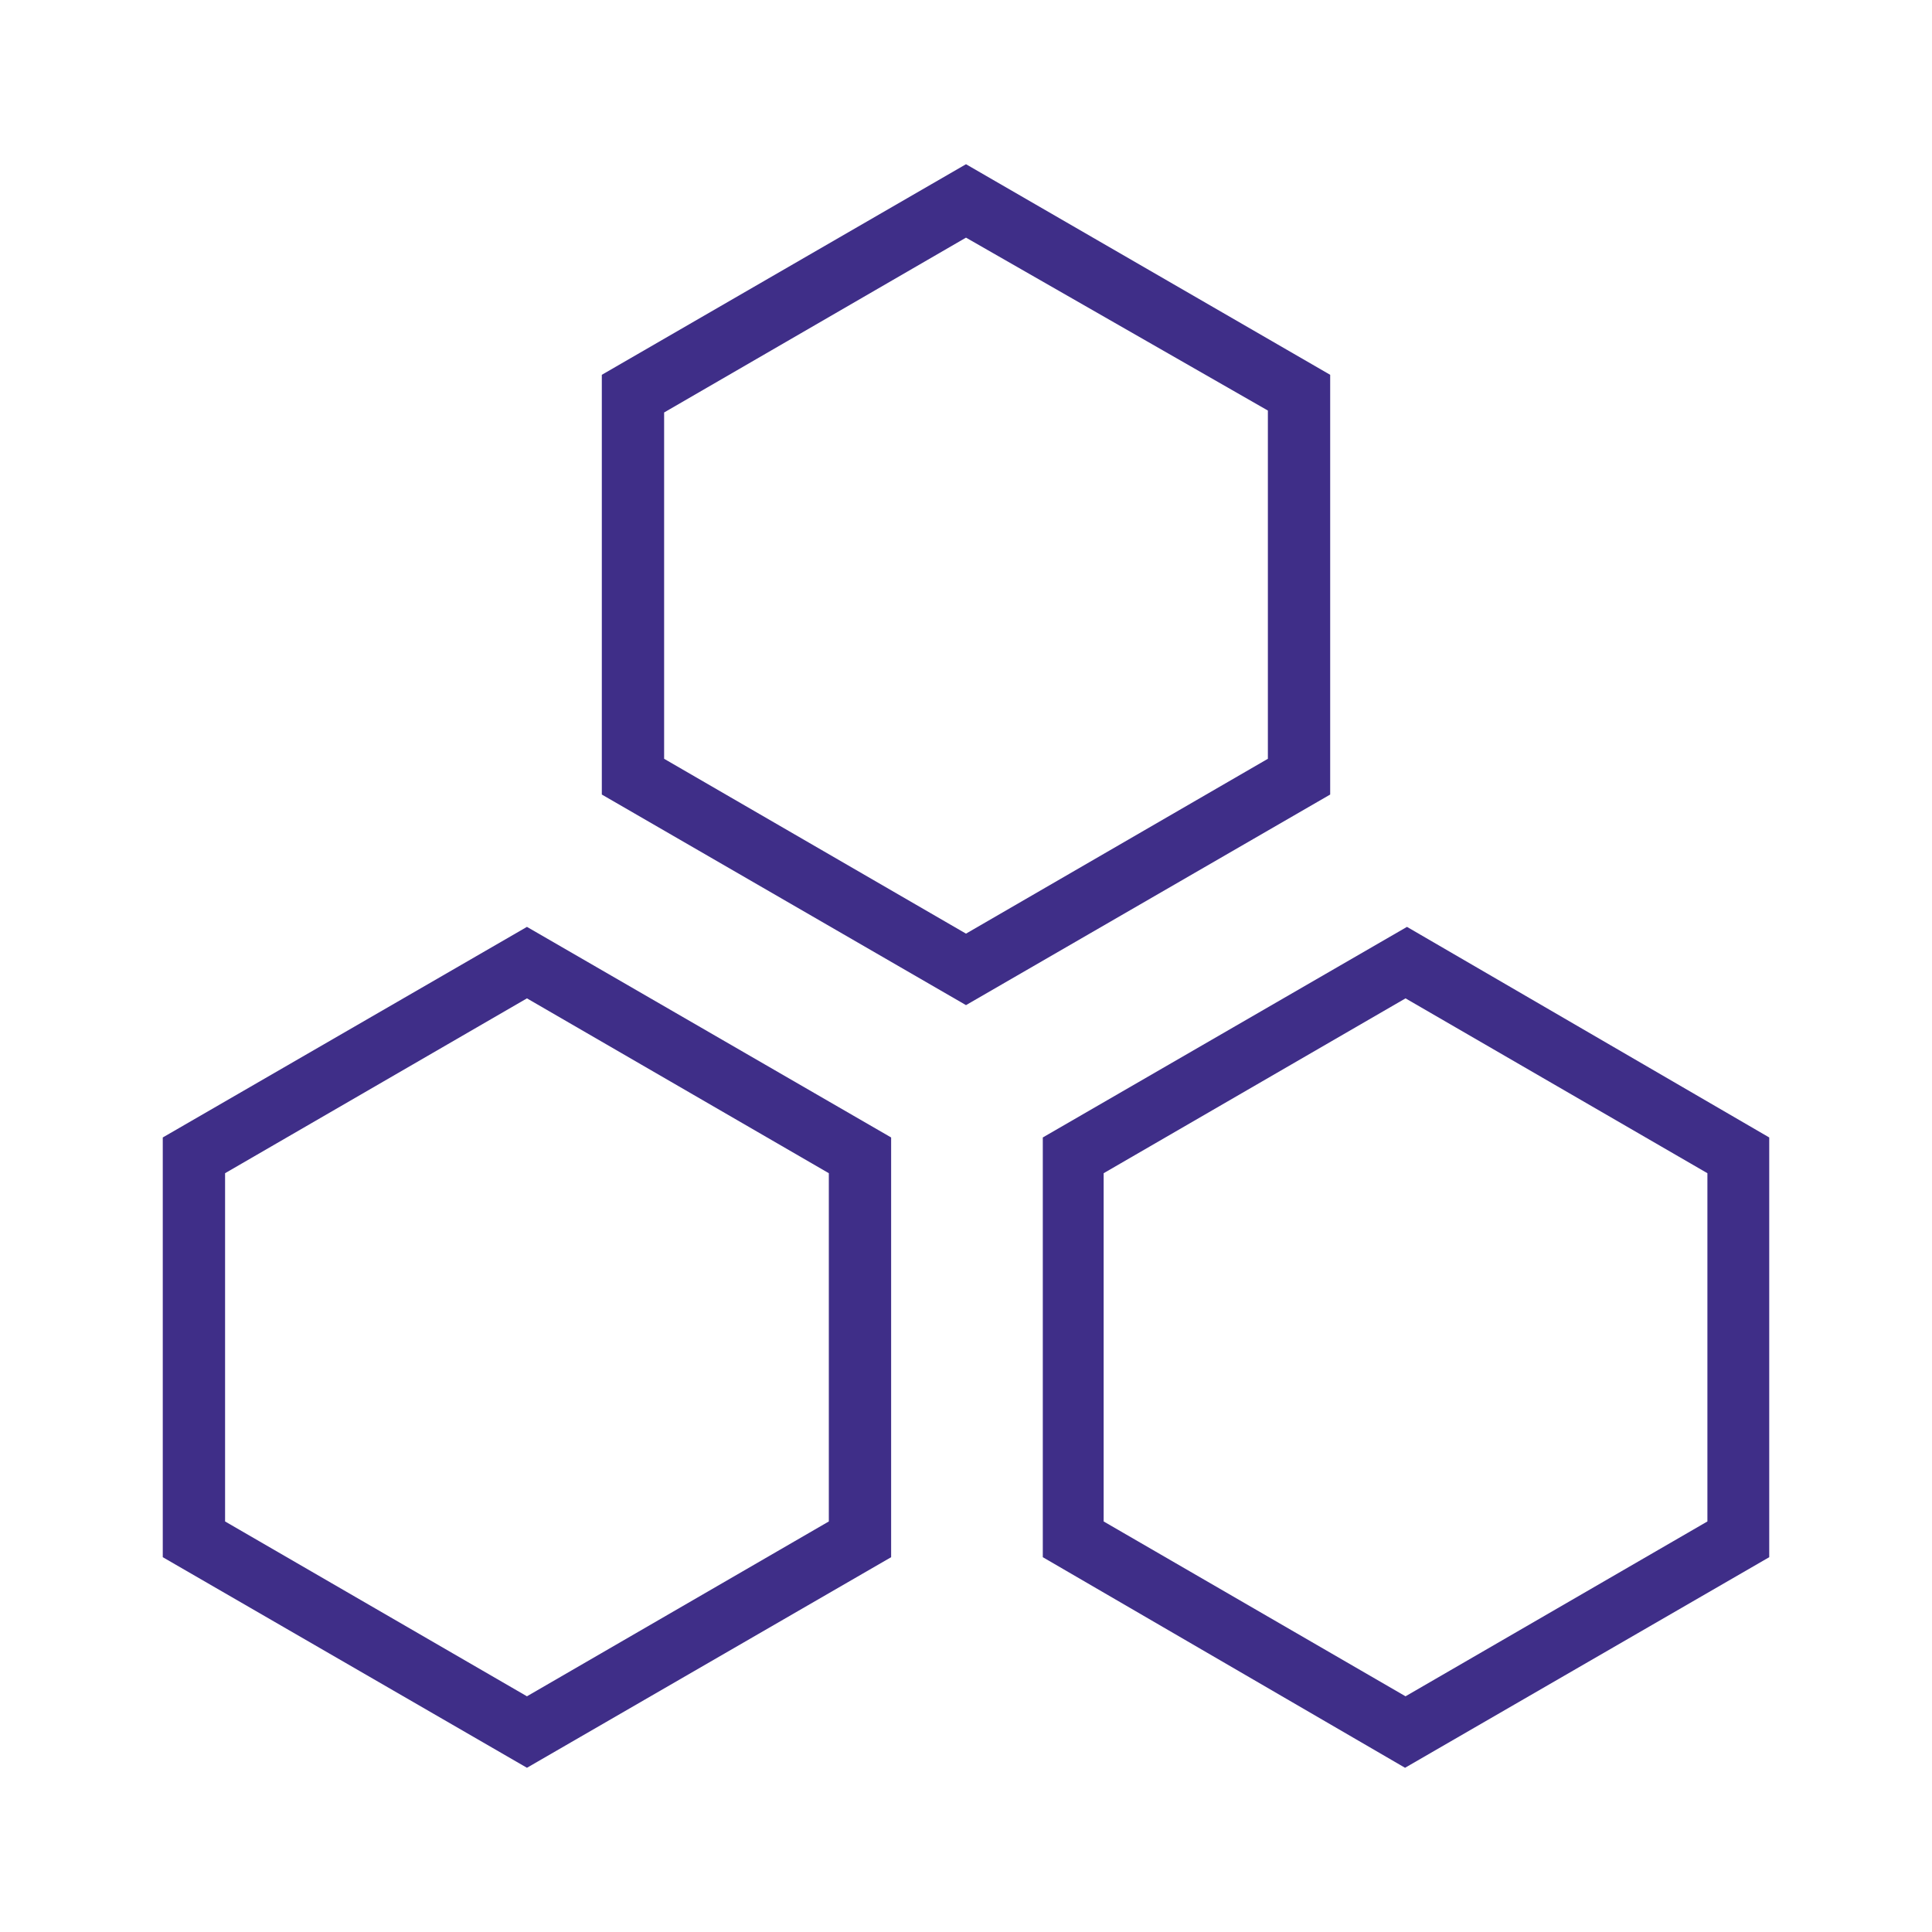 <?xml version="1.0" encoding="utf-8"?>
<!-- Generator: Adobe Illustrator 27.9.2, SVG Export Plug-In . SVG Version: 6.00 Build 0)  -->
<svg version="1.1" id="Layer_1" xmlns="http://www.w3.org/2000/svg" xmlns:xlink="http://www.w3.org/1999/xlink" x="0px" y="0px"
	 width="40px" height="40px" viewBox="0 0 40 40" style="enable-background:new 0 0 40 40;" xml:space="preserve">
<style type="text/css">
	.st0{fill:#3F2E88;}
	.st1{fill-rule:evenodd;clip-rule:evenodd;fill:#3F2E88;}
</style>
<g>
	<path class="st0" d="M29.09,36.6l-7.5-4.36v-8.69l7.54-4.36l7.5,4.36v8.69L29.09,36.6z M22.85,31.5l6.25,3.62l6.25-3.62l0-7.21
		l-6.25-3.62l-6.25,3.62L22.85,31.5z"/>
	<path class="st0" d="M20,20.81l-7.54-4.36V7.76L20,3.4l7.54,4.36v8.69L20,20.81z M13.75,15.71L20,19.33l6.25-3.62V8.5L20,4.92
		l-6.25,3.62V15.71z"/>
	<path class="st0" d="M10.91,36.6l-7.54-4.36v-8.69l7.54-4.36l7.54,4.36v8.69L10.91,36.6z M4.66,31.5l6.25,3.62l6.25-3.62l0-7.21
		l-6.25-3.62l-6.25,3.62L4.66,31.5z"/>
</g>
</svg>
